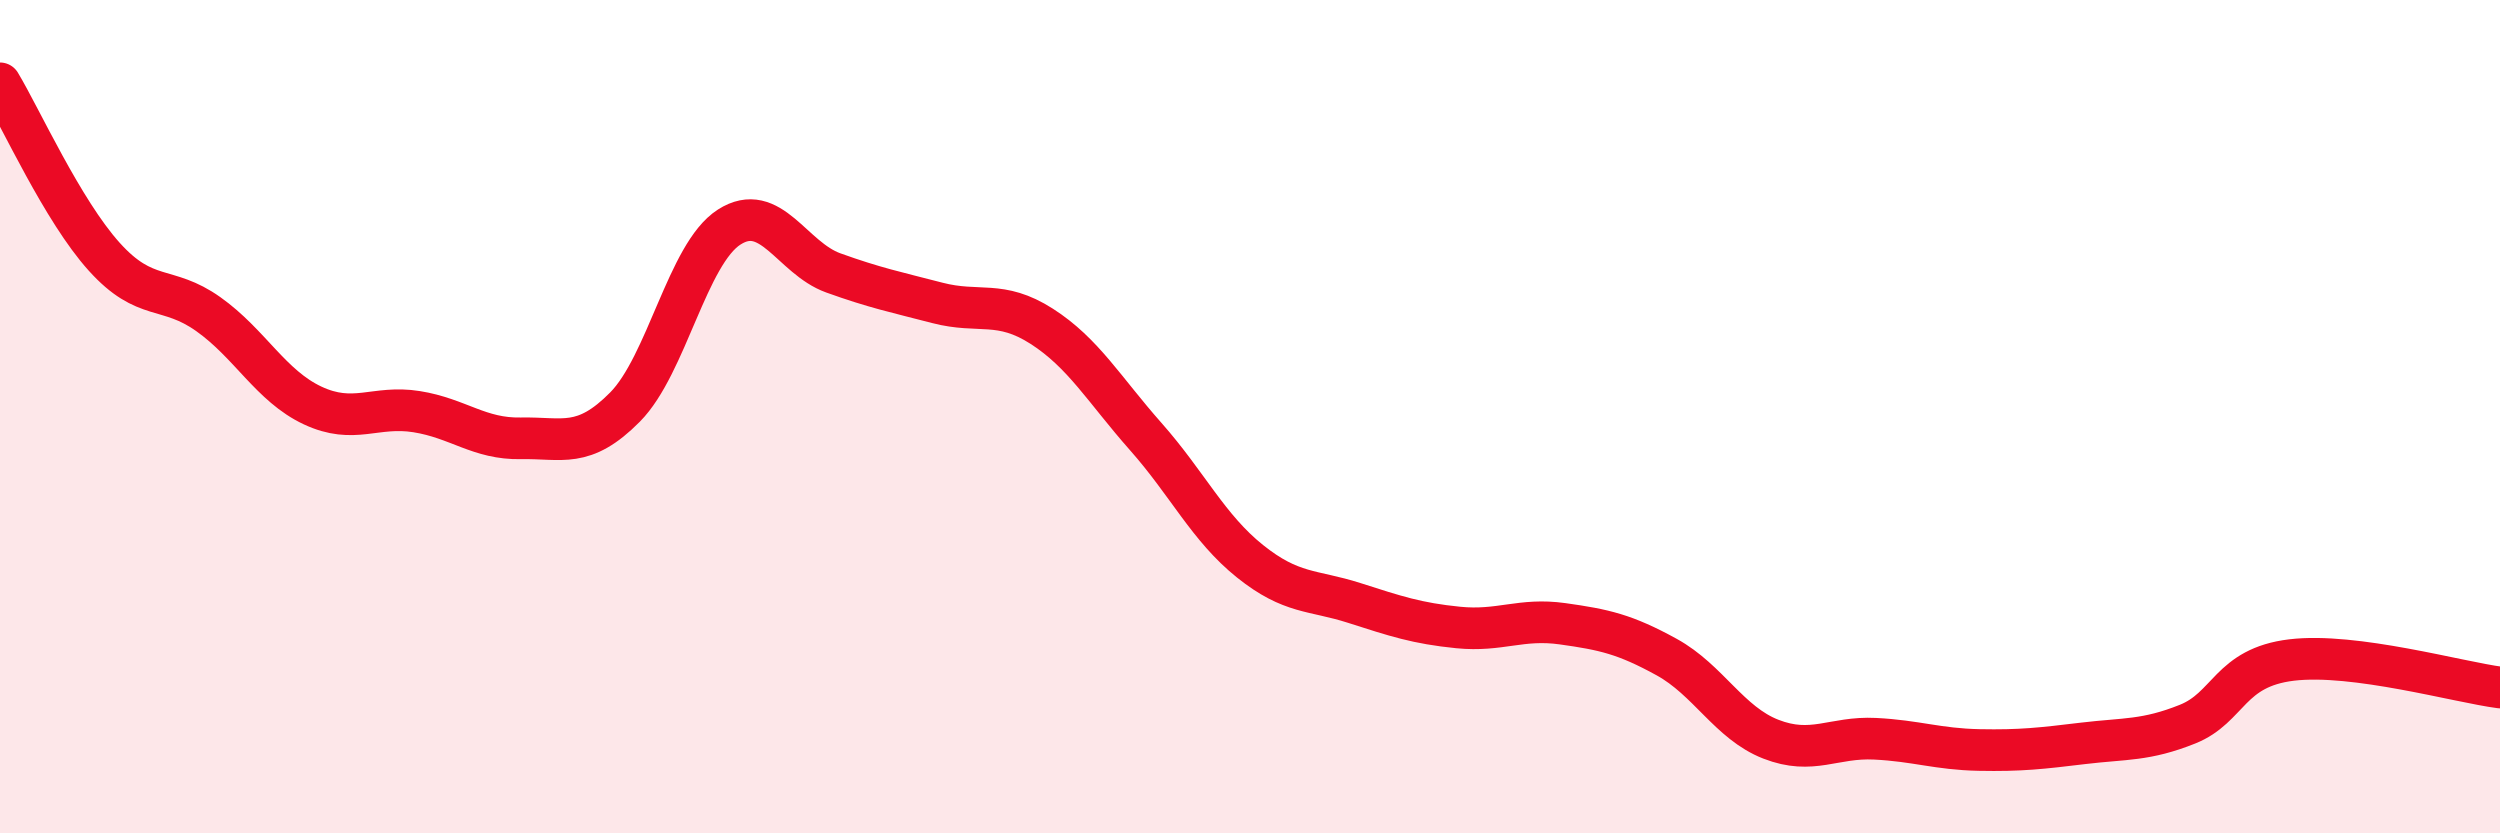 
    <svg width="60" height="20" viewBox="0 0 60 20" xmlns="http://www.w3.org/2000/svg">
      <path
        d="M 0,2 C 0.5,2.83 1.5,5.05 2.5,6.16 C 3.5,7.27 4,6.83 5,7.54 C 6,8.25 6.5,9.26 7.5,9.73 C 8.5,10.2 9,9.72 10,9.88 C 11,10.04 11.5,10.54 12.5,10.52 C 13.5,10.5 14,10.78 15,9.77 C 16,8.76 16.5,6.09 17.5,5.45 C 18.5,4.81 19,6.19 20,6.55 C 21,6.91 21.5,7.01 22.5,7.27 C 23.5,7.53 24,7.19 25,7.83 C 26,8.47 26.5,9.35 27.5,10.48 C 28.5,11.61 29,12.67 30,13.47 C 31,14.27 31.5,14.15 32.5,14.47 C 33.5,14.79 34,14.96 35,15.06 C 36,15.16 36.5,14.83 37.5,14.97 C 38.5,15.11 39,15.22 40,15.77 C 41,16.32 41.5,17.35 42.5,17.74 C 43.5,18.13 44,17.68 45,17.73 C 46,17.78 46.5,17.98 47.5,18 C 48.5,18.02 49,17.96 50,17.84 C 51,17.72 51.5,17.78 52.5,17.38 C 53.5,16.98 53.5,16.02 55,15.84 C 56.5,15.66 59,16.37 60,16.5L60 20L0 20Z"
        fill="#EB0A25"
        opacity="0.1"
        stroke-linecap="round"
        stroke-linejoin="round"
      />
      <path
        d="M 0,2 C 0.5,2.83 1.5,5.05 2.5,6.16 C 3.5,7.27 4,6.83 5,7.54 C 6,8.25 6.5,9.26 7.5,9.73 C 8.5,10.2 9,9.72 10,9.88 C 11,10.04 11.5,10.54 12.5,10.52 C 13.5,10.5 14,10.78 15,9.77 C 16,8.76 16.5,6.09 17.5,5.45 C 18.5,4.81 19,6.19 20,6.55 C 21,6.91 21.5,7.01 22.5,7.27 C 23.5,7.53 24,7.19 25,7.83 C 26,8.47 26.5,9.35 27.5,10.48 C 28.5,11.61 29,12.67 30,13.47 C 31,14.27 31.5,14.15 32.5,14.47 C 33.5,14.79 34,14.96 35,15.06 C 36,15.16 36.5,14.83 37.5,14.97 C 38.5,15.11 39,15.22 40,15.77 C 41,16.32 41.5,17.35 42.5,17.74 C 43.5,18.13 44,17.68 45,17.73 C 46,17.78 46.5,17.98 47.5,18 C 48.5,18.02 49,17.96 50,17.84 C 51,17.72 51.5,17.78 52.5,17.38 C 53.5,16.98 53.5,16.02 55,15.84 C 56.5,15.66 59,16.37 60,16.5"
        stroke="#EB0A25"
        stroke-width="1"
        fill="none"
        stroke-linecap="round"
        stroke-linejoin="round"
      />
    </svg>
  